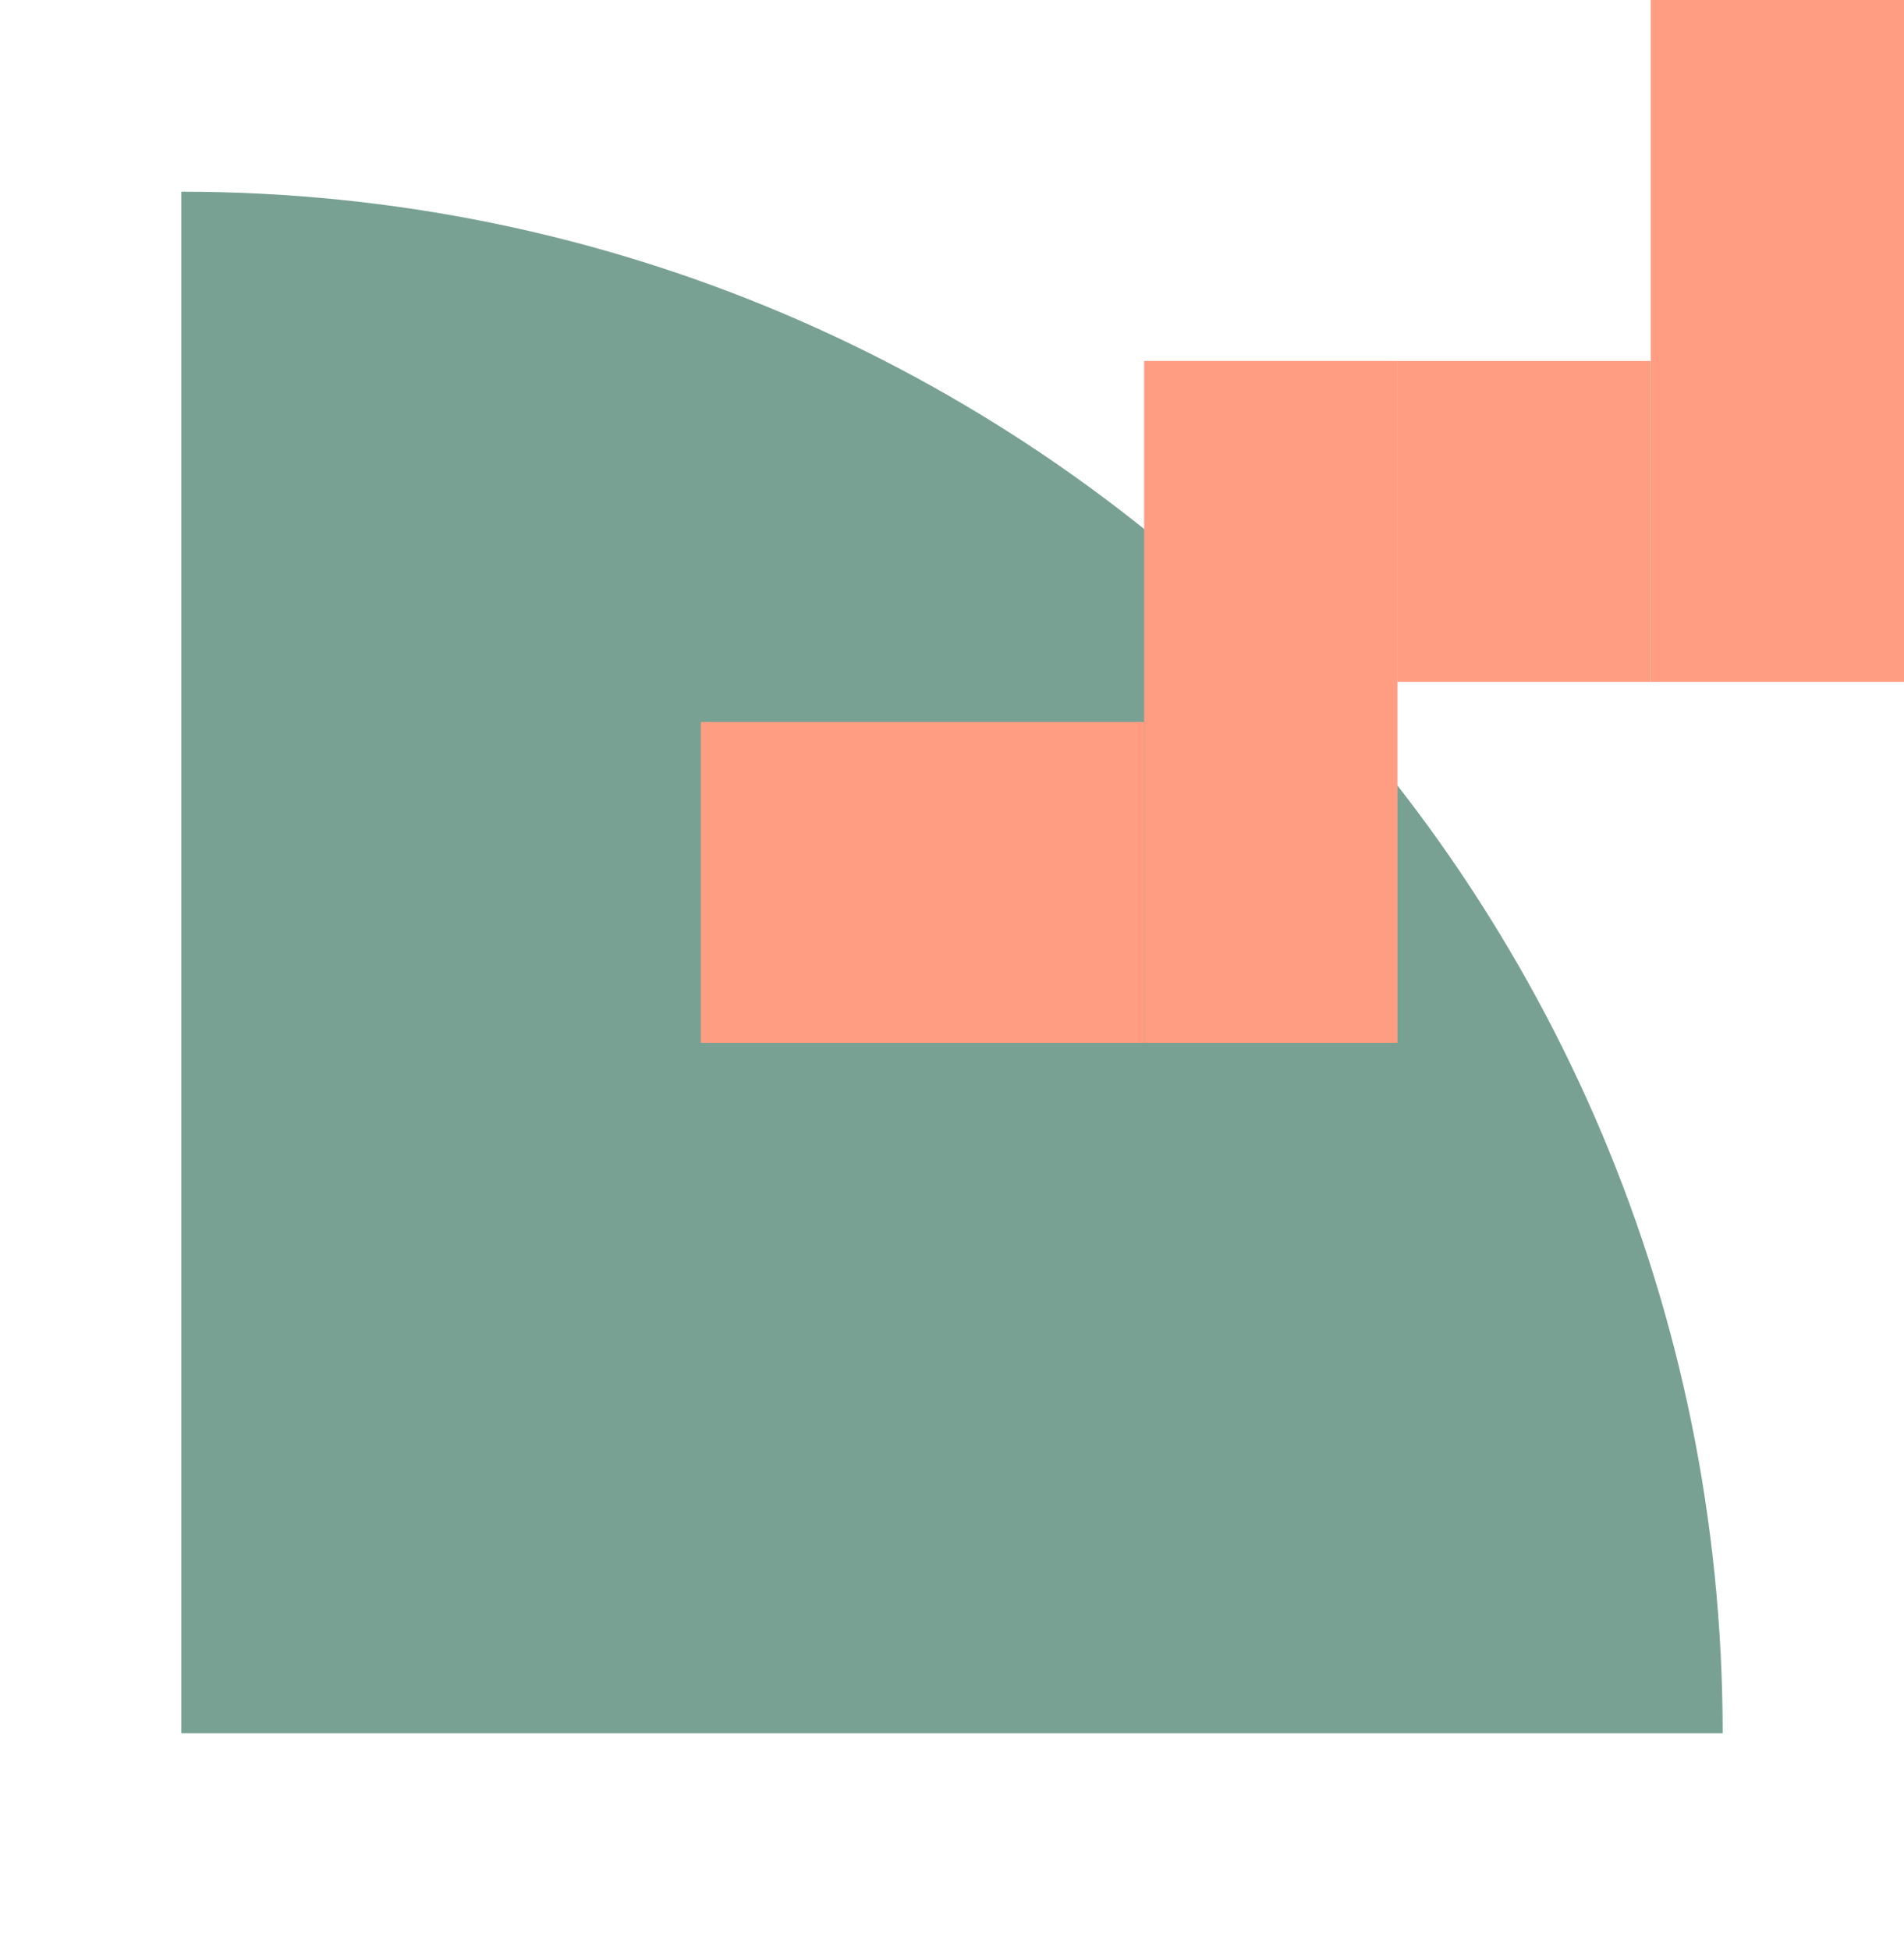 <svg width="42" height="43" viewBox="0 0 42 43" fill="none" xmlns="http://www.w3.org/2000/svg">
<g filter="url(#filter0_d_1272_326)">
<path d="M4 0.228V34.228H38C38 15.436 22.792 0.228 4 0.228Z" fill="#78A193"/>
</g>
<rect x="15.461" y="15.923" width="9.777" height="7.077" fill="#FF9D82"/>
<rect x="30.826" y="7.962" width="5.587" height="7.077" fill="#FF9D82"/>
<rect x="25.239" y="23" width="15.039" height="5.587" transform="rotate(-90 25.239 23)" fill="#FF9D82"/>
<rect x="36.413" y="15.039" width="15.039" height="5.587" transform="rotate(-90 36.413 15.039)" fill="#FF9D82"/>
<defs>
<filter id="filter0_d_1272_326" x="0" y="0.228" width="42" height="42" filterUnits="userSpaceOnUse" color-interpolation-filters="sRGB">
<feFlood flood-opacity="0" result="BackgroundImageFix"/>
<feColorMatrix in="SourceAlpha" type="matrix" values="0 0 0 0 0 0 0 0 0 0 0 0 0 0 0 0 0 0 127 0" result="hardAlpha"/>
<feOffset dy="4"/>
<feGaussianBlur stdDeviation="2"/>
<feComposite in2="hardAlpha" operator="out"/>
<feColorMatrix type="matrix" values="0 0 0 0 0 0 0 0 0 0 0 0 0 0 0 0 0 0 0.25 0"/>
<feBlend mode="normal" in2="BackgroundImageFix" result="effect1_dropShadow_1272_326"/>
<feBlend mode="normal" in="SourceGraphic" in2="effect1_dropShadow_1272_326" result="shape"/>
</filter>
</defs>
</svg>
